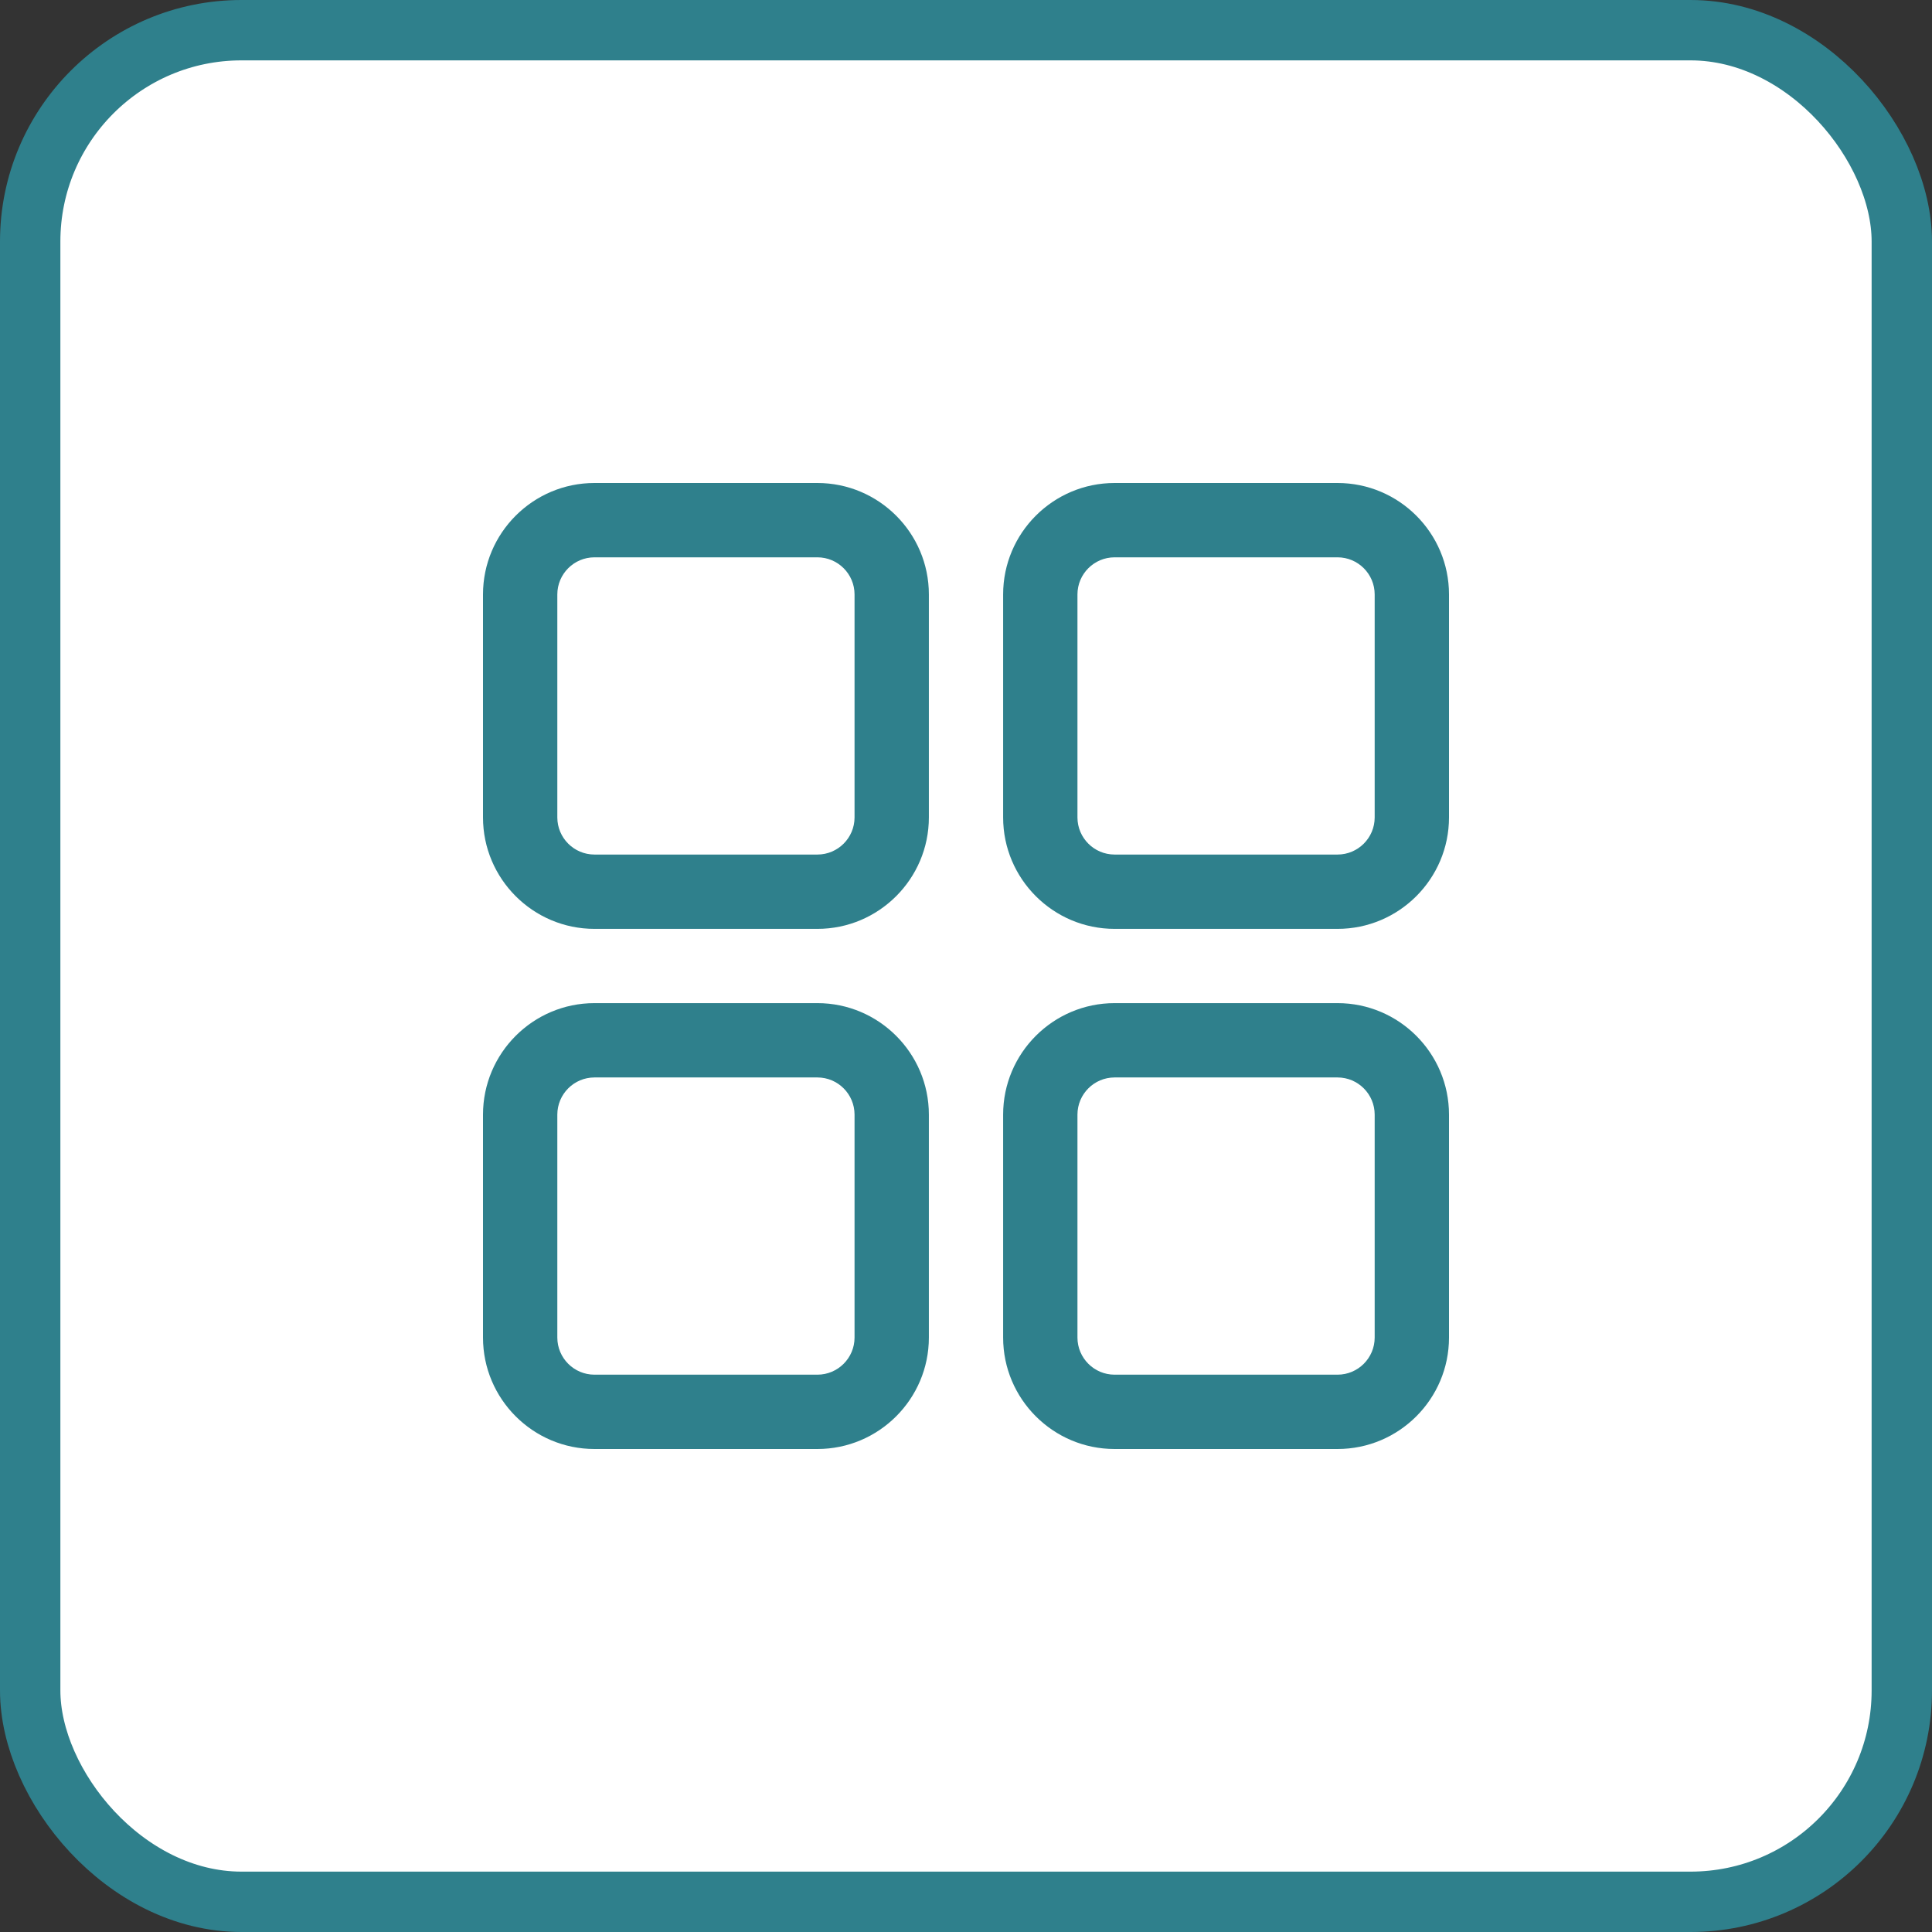 <svg width="32" height="32" viewBox="0 0 32 32" fill="none" xmlns="http://www.w3.org/2000/svg">
<rect x="0" y="0" width="32" height="32" fill="#333333" stroke="none"/>
<rect x="0.5" y="0.5" width="31" height="31" rx="3.5" fill="white" stroke="#2F808C"/>
<path d="M9.846 15.385H13.539C14.556 15.385 15.385 14.556 15.385 13.539V9.846C15.385 8.828 14.556 8 13.539 8H9.846C8.828 8 8 8.828 8 9.846V13.539C8 14.556 8.828 15.385 9.846 15.385ZM9.231 9.846C9.231 9.507 9.507 9.231 9.846 9.231H13.539C13.878 9.231 14.154 9.507 14.154 9.846V13.539C14.154 13.878 13.878 14.154 13.539 14.154H9.846C9.507 14.154 9.231 13.878 9.231 13.539V9.846Z" fill="#2F808C"/>
<path d="M18.461 15.385H22.154C23.172 15.385 24 14.556 24 13.539V9.846C24 8.828 23.172 8 22.154 8H18.461C17.443 8 16.615 8.828 16.615 9.846V13.539C16.615 14.556 17.443 15.385 18.461 15.385ZM17.846 9.846C17.846 9.507 18.122 9.231 18.461 9.231H22.154C22.493 9.231 22.769 9.507 22.769 9.846V13.539C22.769 13.878 22.493 14.154 22.154 14.154H18.461C18.122 14.154 17.846 13.878 17.846 13.539V9.846Z" fill="#2F808C"/>
<path d="M9.846 24H13.539C14.556 24 15.385 23.172 15.385 22.154V18.462C15.385 17.444 14.556 16.615 13.539 16.615H9.846C8.828 16.615 8 17.444 8 18.462V22.154C8 23.172 8.828 24 9.846 24ZM9.231 18.462C9.231 18.122 9.507 17.846 9.846 17.846H13.539C13.878 17.846 14.154 18.122 14.154 18.462V22.154C14.154 22.493 13.878 22.769 13.539 22.769H9.846C9.507 22.769 9.231 22.493 9.231 22.154V18.462Z" fill="#2F808C"/>
<path d="M18.461 24H22.154C23.172 24 24 23.172 24 22.154V18.462C24 17.444 23.172 16.615 22.154 16.615H18.461C17.443 16.615 16.615 17.444 16.615 18.462V22.154C16.615 23.172 17.443 24 18.461 24ZM17.846 18.462C17.846 18.122 18.122 17.846 18.461 17.846H22.154C22.493 17.846 22.769 18.122 22.769 18.462V22.154C22.769 22.493 22.493 22.769 22.154 22.769H18.461C18.122 22.769 17.846 22.493 17.846 22.154V18.462Z" fill="#2F808C"/>
</svg>
